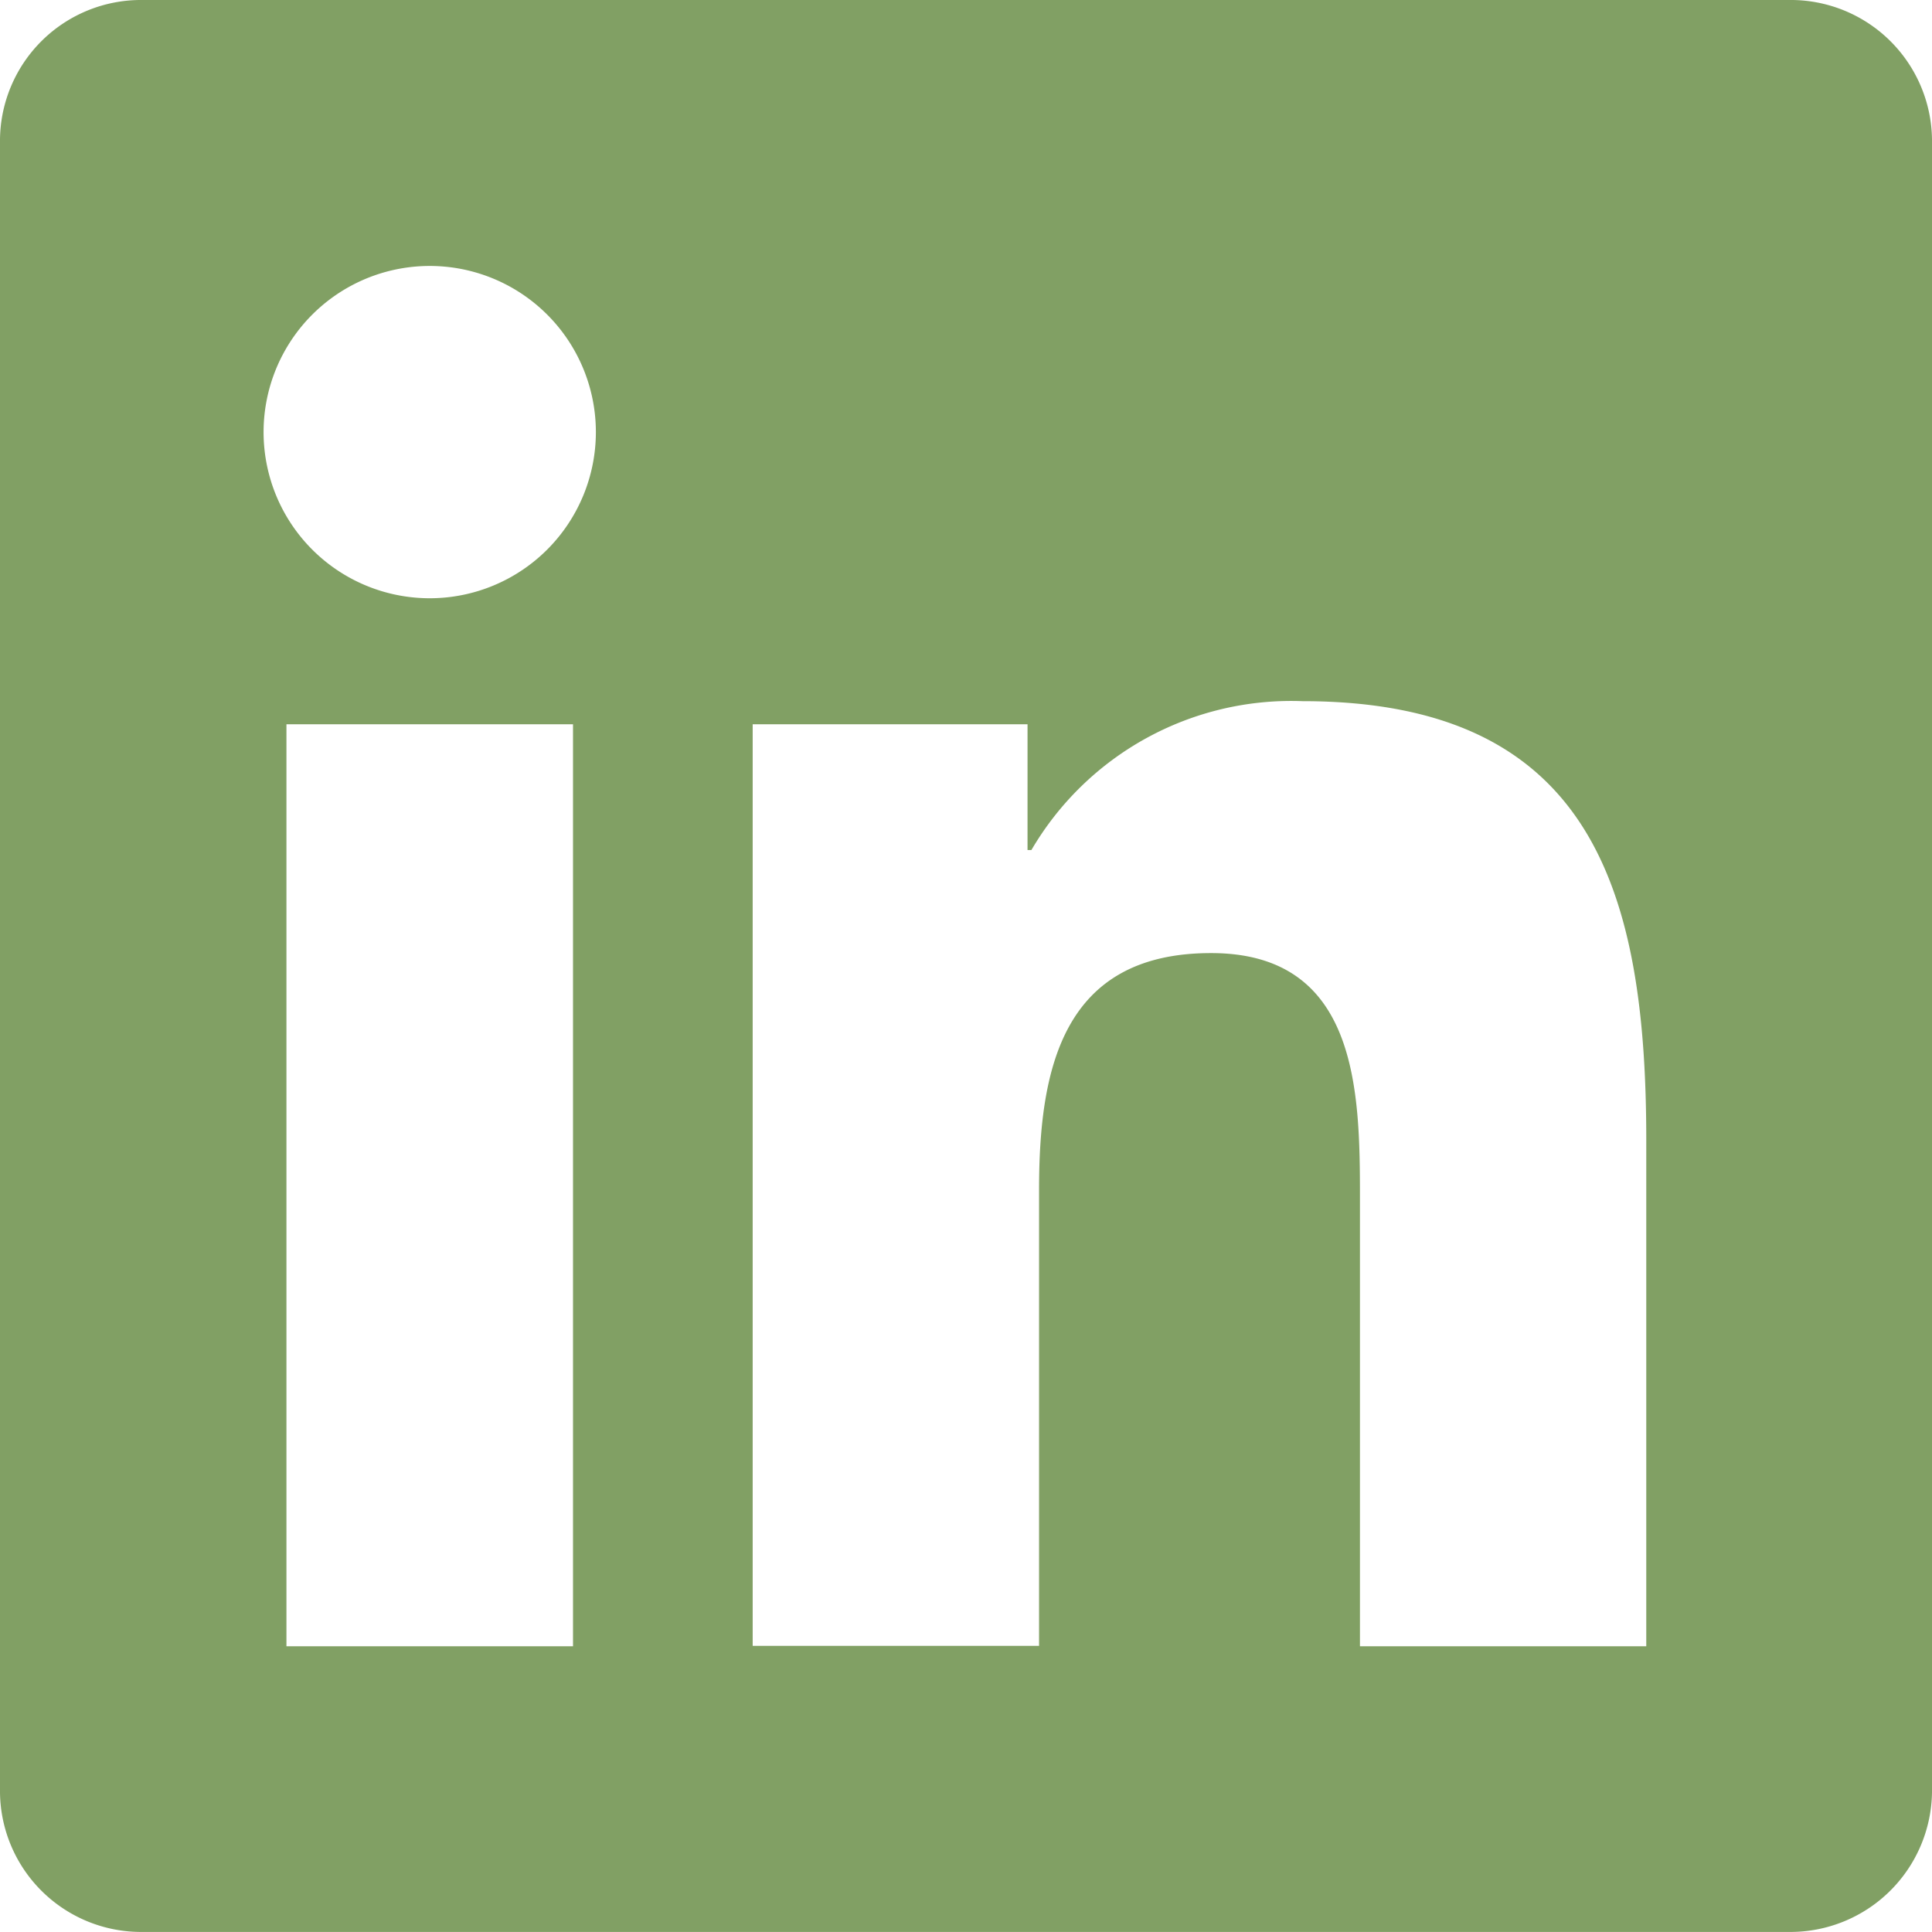 <svg xmlns="http://www.w3.org/2000/svg" width="30.001" height="30" viewBox="0 0 30.001 30">
  <g id="icon-linkedin" transform="translate(-1468.996 -1555)">
    <path id="Path_117" data-name="Path 117" d="M491.192,36.5H465.626a2.19,2.19,0,0,0-2.214,2.162V64.336a2.191,2.191,0,0,0,2.214,2.164h25.566a2.2,2.2,0,0,0,2.221-2.164V38.662A2.194,2.194,0,0,0,491.192,36.5ZM472.31,62.064h-4.45V47.747h4.45ZM470.086,45.79a2.58,2.58,0,1,1,2.579-2.58A2.581,2.581,0,0,1,470.086,45.79Zm18.89,16.274H484.53V55.1c0-1.66-.03-3.8-2.312-3.8-2.315,0-2.671,1.809-2.671,3.676v7.082H475.1V47.747h4.268V49.7h.06a4.675,4.675,0,0,1,4.21-2.312c4.506,0,5.338,2.966,5.338,6.82Z" transform="translate(1005.584 1518.5)" fill="#81a064"/>
  </g>
</svg>
